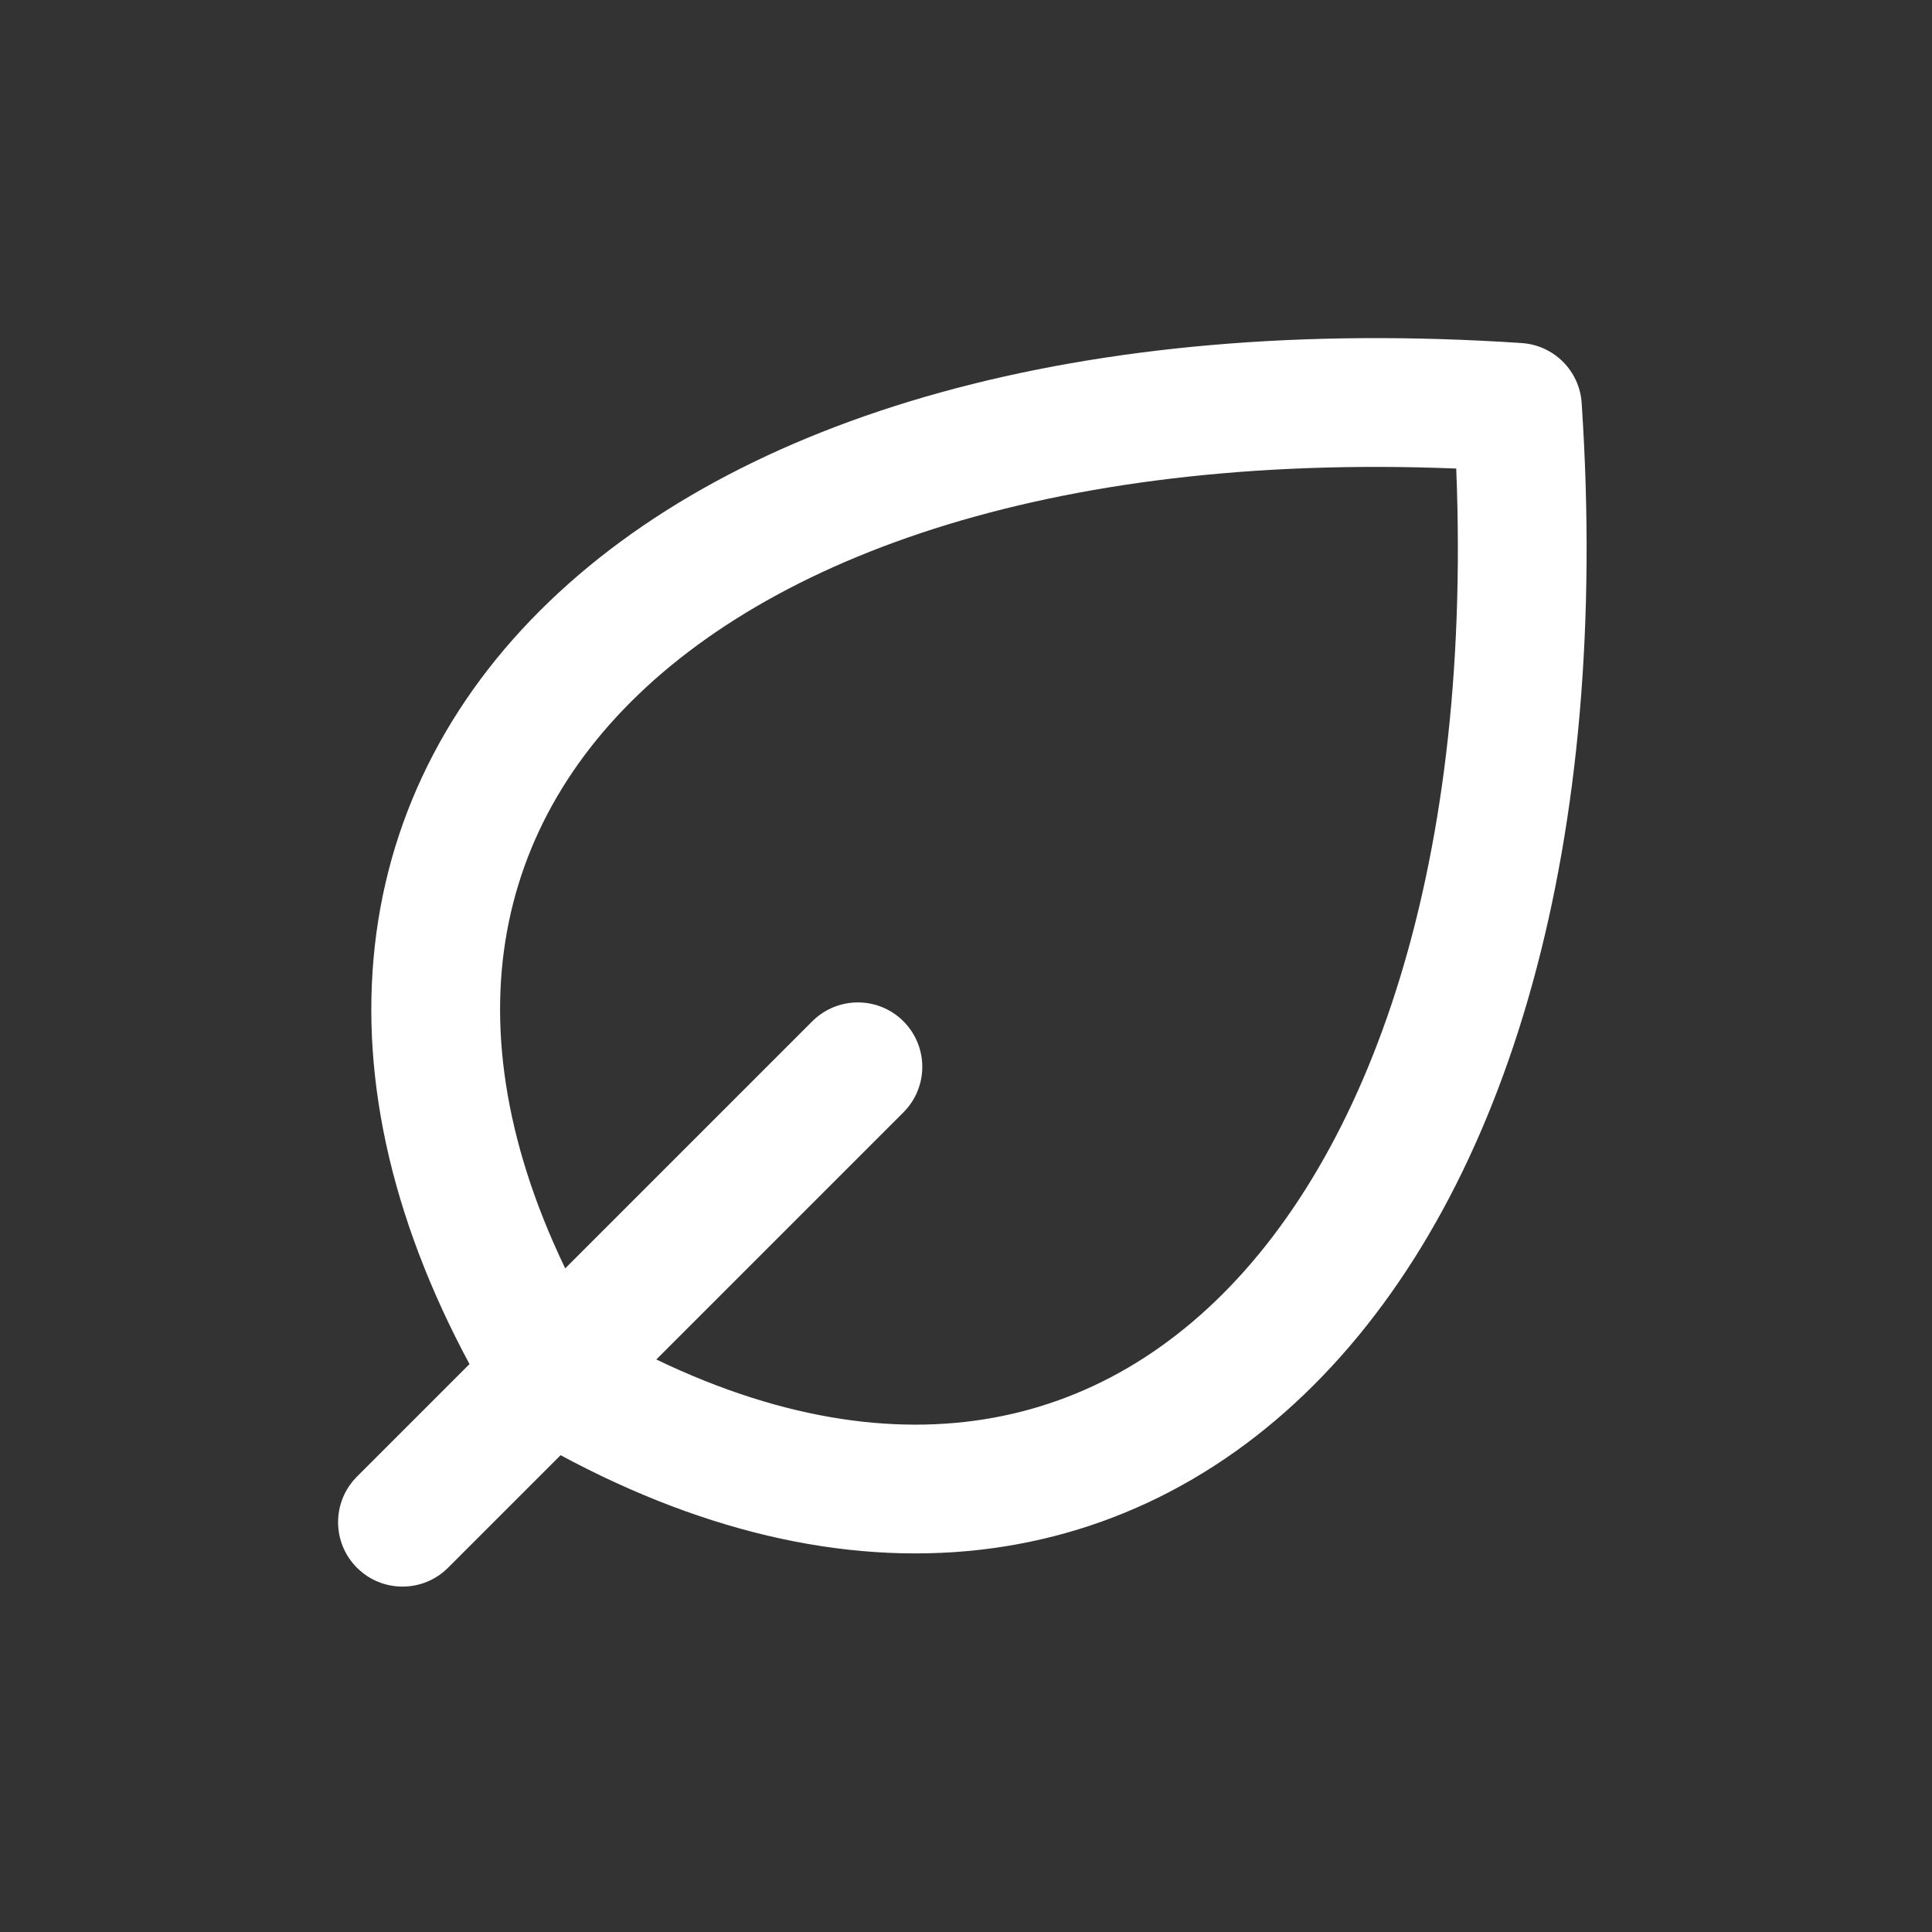 <svg width="30" height="30" viewBox="0 0 30 30" fill="none" xmlns="http://www.w3.org/2000/svg">
<rect x="0" y="0" width="30" height="30" fill="#333333" stroke="none"/>
<path d="M23.562 6.325L24.56 6.258C24.527 5.758 24.129 5.36 23.629 5.327L23.562 6.325ZM8.536 21.351L7.679 21.865C7.763 22.006 7.881 22.124 8.022 22.208L8.536 21.351ZM5.543 22.929C5.152 23.32 5.152 23.953 5.543 24.344C5.933 24.734 6.567 24.734 6.957 24.344L5.543 22.929ZM14.028 17.273C14.419 16.882 14.419 16.249 14.028 15.858C13.638 15.468 13.005 15.468 12.614 15.858L14.028 17.273ZM22.565 6.391C22.997 12.876 21.463 17.616 18.988 20.091C17.766 21.313 16.305 22 14.672 22.107C13.027 22.215 11.129 21.74 9.051 20.493L8.022 22.208C10.364 23.613 12.663 24.243 14.803 24.102C16.954 23.961 18.862 23.046 20.402 21.505C23.452 18.456 25.012 13.032 24.56 6.258L22.565 6.391ZM9.394 20.836C8.147 18.759 7.672 16.86 7.78 15.215C7.888 13.582 8.574 12.121 9.796 10.899C12.271 8.424 17.011 6.89 23.496 7.323L23.629 5.327C16.855 4.875 11.431 6.435 8.382 9.485C6.841 11.025 5.926 12.933 5.785 15.084C5.644 17.224 6.274 19.523 7.679 21.865L9.394 20.836ZM6.957 24.344L14.028 17.273L12.614 15.858L5.543 22.929L6.957 24.344Z" fill="white"/>
</svg>

